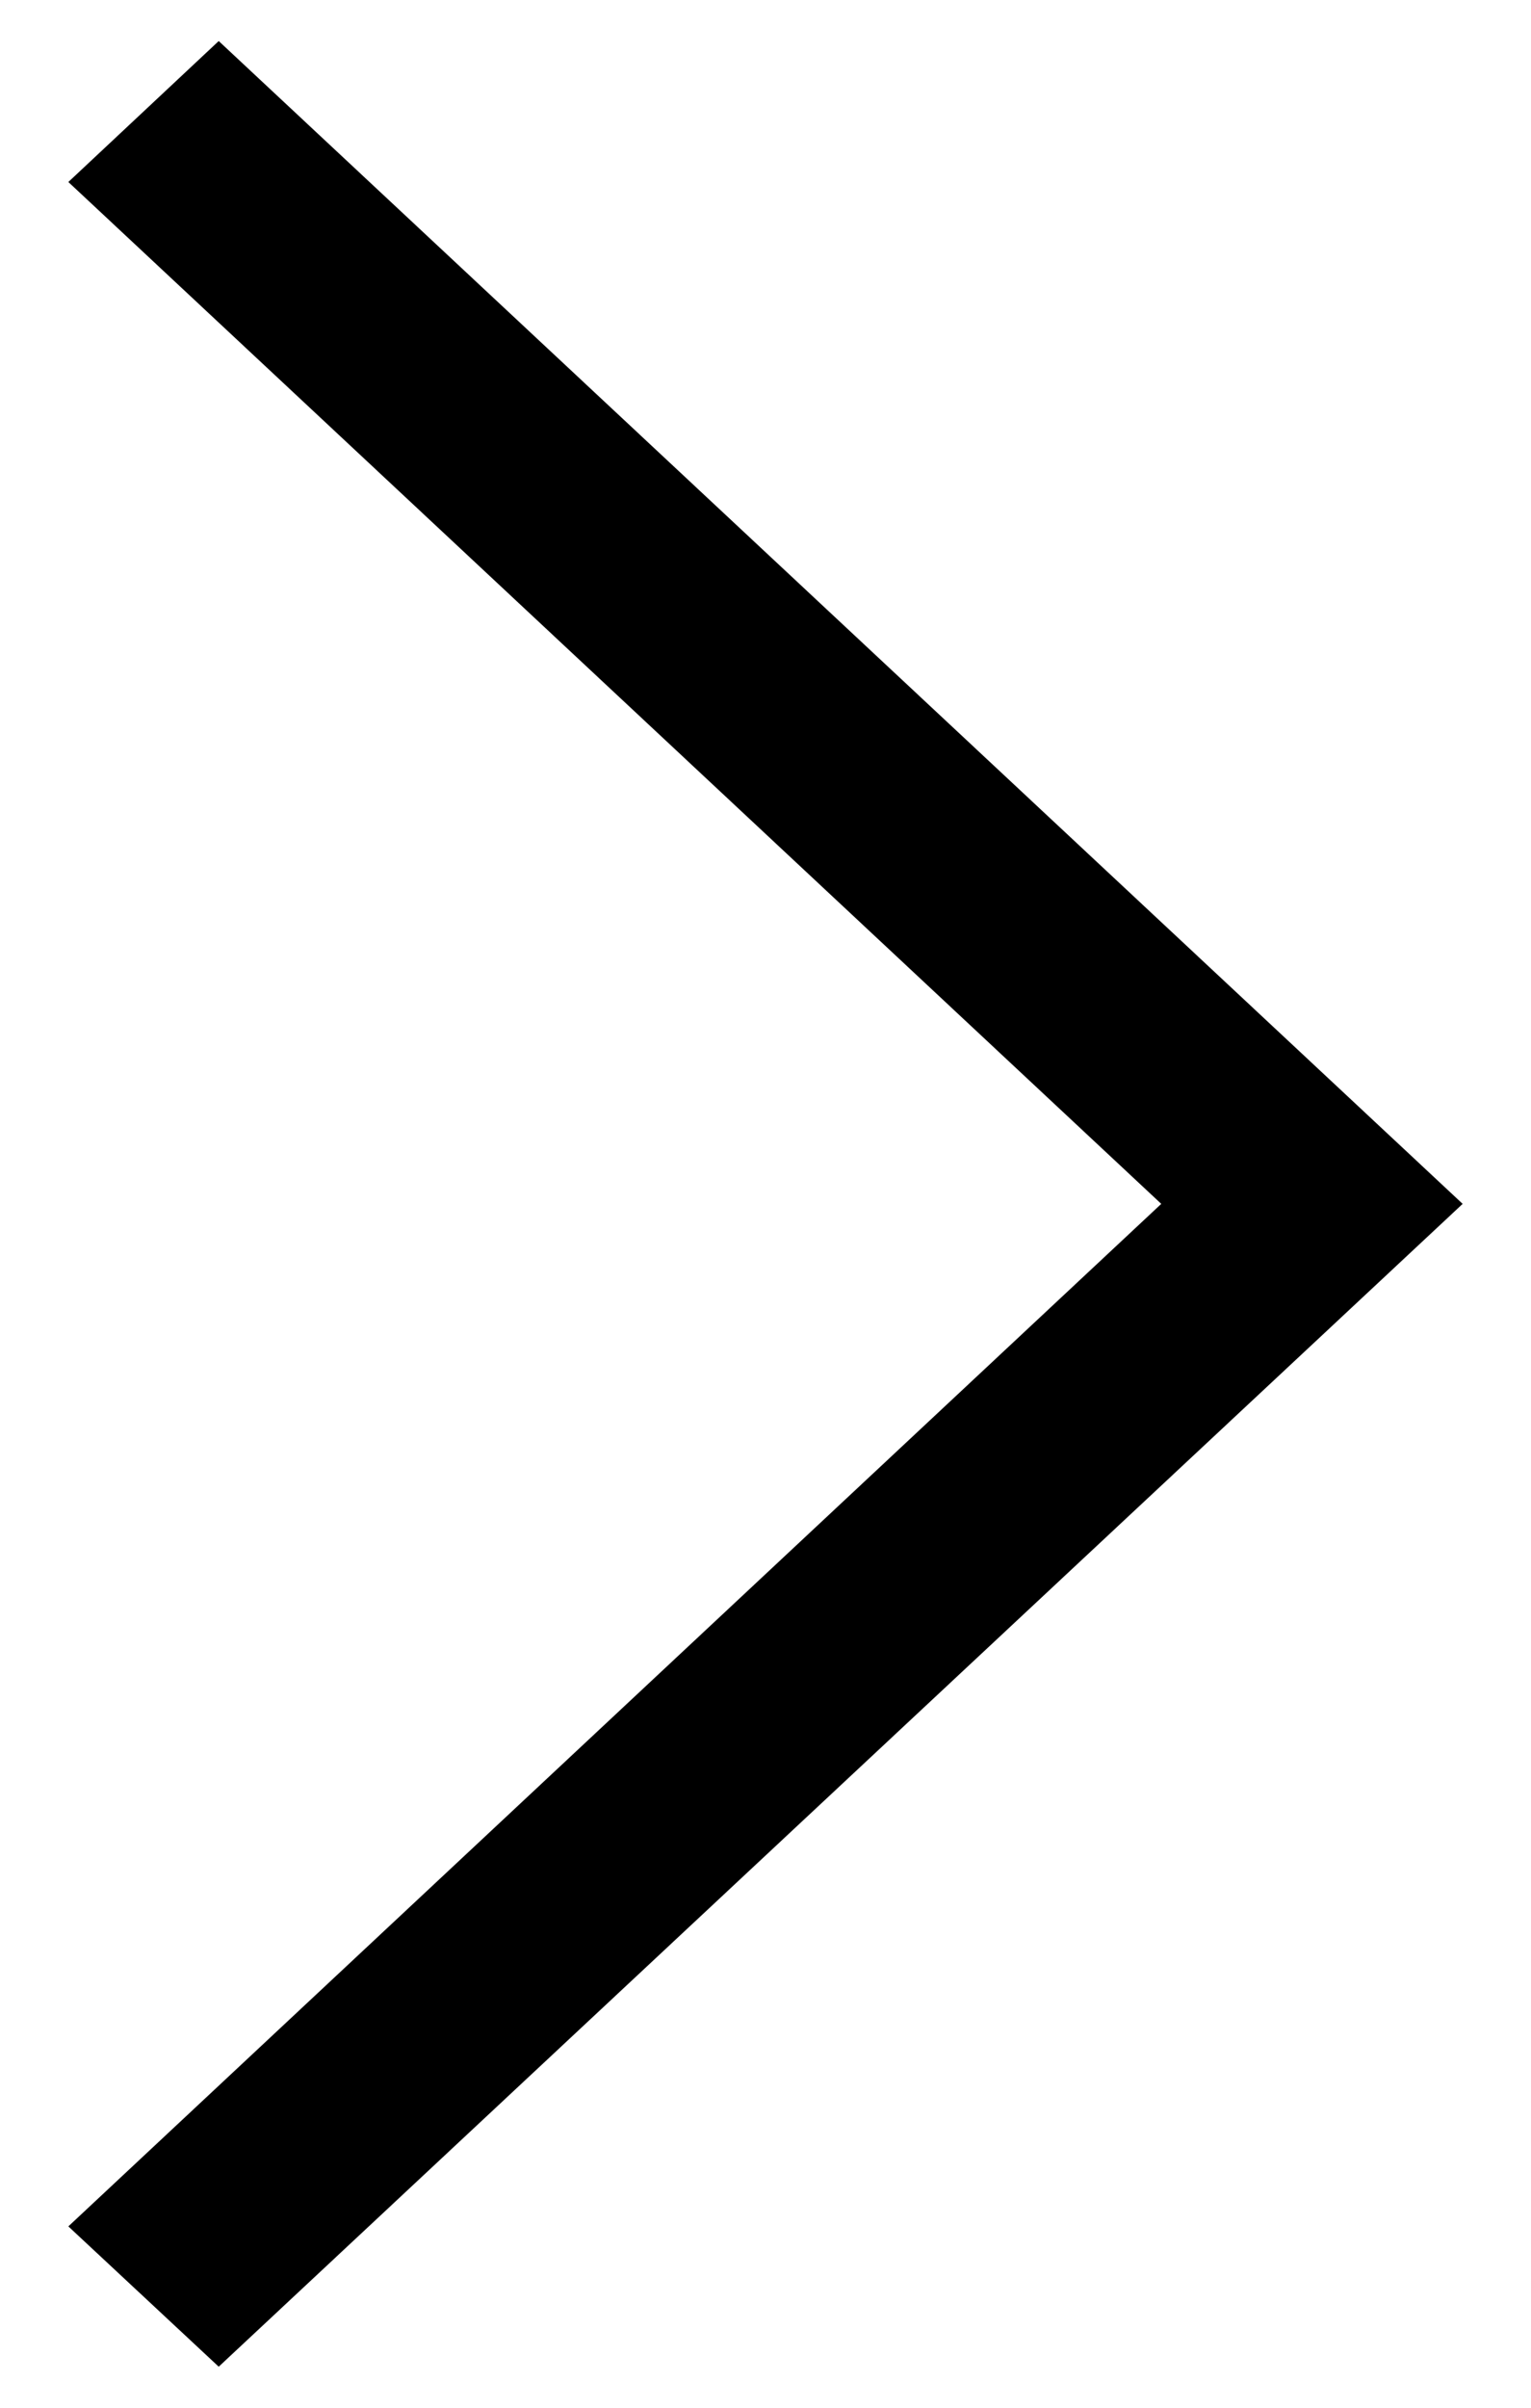 <svg width="14" height="22" viewBox="0 0 14 22" fill="none" xmlns="http://www.w3.org/2000/svg">
<path d="M0.625 1.663L2 0.375L13.375 11L2 21.625L0.625 20.343L10.619 11L0.625 1.663Z" fill="black"/>
</svg>
